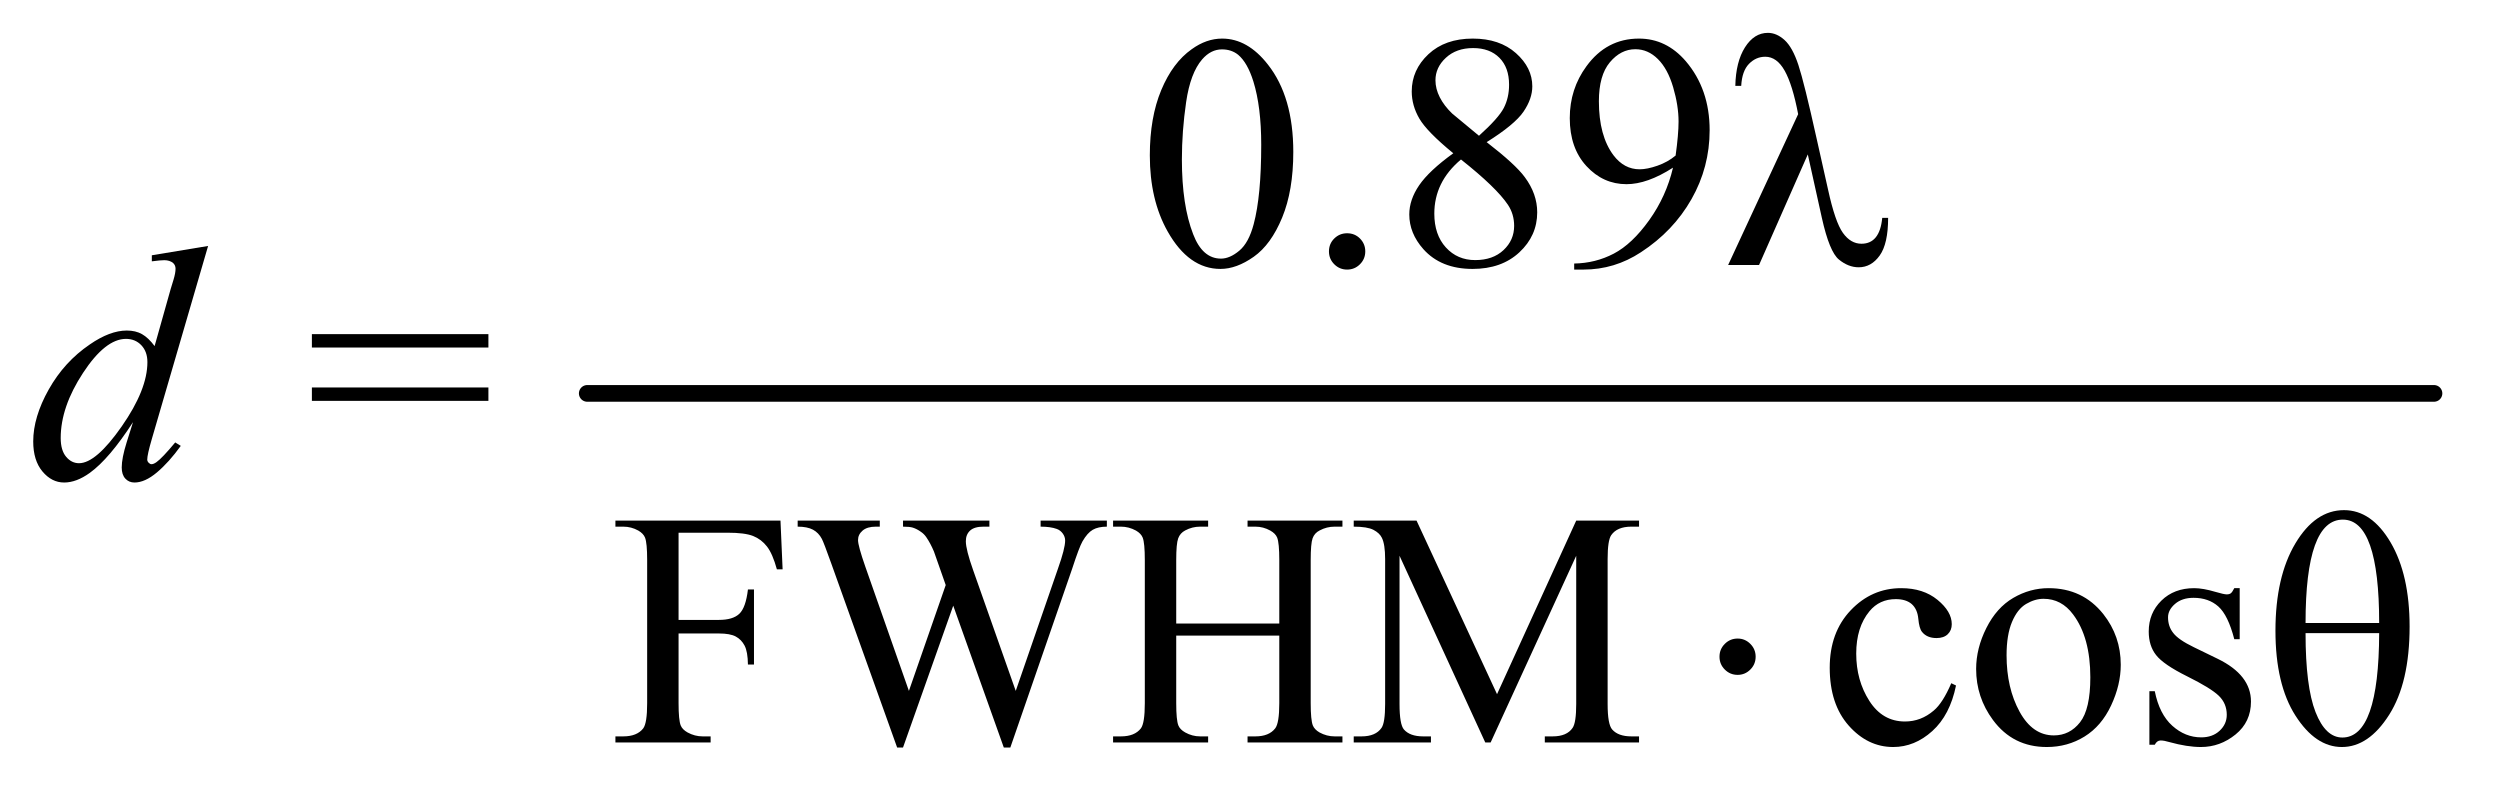 <?xml version="1.0" encoding="UTF-8"?>
<!DOCTYPE svg PUBLIC '-//W3C//DTD SVG 1.0//EN'
          'http://www.w3.org/TR/2001/REC-SVG-20010904/DTD/svg10.dtd'>
<svg stroke-dasharray="none" shape-rendering="auto" xmlns="http://www.w3.org/2000/svg" font-family="'Dialog'" text-rendering="auto" width="117" fill-opacity="1" color-interpolation="auto" color-rendering="auto" preserveAspectRatio="xMidYMid meet" font-size="12px" viewBox="0 0 117 37" fill="black" xmlns:xlink="http://www.w3.org/1999/xlink" stroke="black" image-rendering="auto" stroke-miterlimit="10" stroke-linecap="square" stroke-linejoin="miter" font-style="normal" stroke-width="1" height="37" stroke-dashoffset="0" font-weight="normal" stroke-opacity="1"
><!--Generated by the Batik Graphics2D SVG Generator--><defs id="genericDefs"
  /><g
  ><defs id="defs1"
    ><clipPath clipPathUnits="userSpaceOnUse" id="clipPath1"
      ><path d="M1.037 2.702 L75.275 2.702 L75.275 26.066 L1.037 26.066 L1.037 2.702 Z"
      /></clipPath
      ><clipPath clipPathUnits="userSpaceOnUse" id="clipPath2"
      ><path d="M33.145 86.332 L33.145 832.793 L2404.949 832.793 L2404.949 86.332 Z"
      /></clipPath
    ></defs
    ><g stroke-width="16" transform="scale(1.576,1.576) translate(-1.037,-2.702) matrix(0.031,0,0,0.031,0,0)" stroke-linejoin="round" stroke-linecap="round"
    ><line y2="464" fill="none" x1="596" clip-path="url(#clipPath2)" x2="2365" y1="464"
    /></g
    ><g transform="matrix(0.049,0,0,0.049,-1.635,-4.258)"
    ><path d="M1131.562 235.312 Q1131.562 199.062 1142.5 172.891 Q1153.438 146.719 1171.562 133.906 Q1185.625 123.75 1200.625 123.75 Q1225 123.75 1244.375 148.594 Q1268.594 179.375 1268.594 232.031 Q1268.594 268.906 1257.969 294.688 Q1247.344 320.469 1230.859 332.109 Q1214.375 343.75 1199.062 343.75 Q1168.75 343.75 1148.594 307.969 Q1131.562 277.812 1131.562 235.312 ZM1162.188 239.219 Q1162.188 282.969 1172.969 310.625 Q1181.875 333.906 1199.531 333.906 Q1207.969 333.906 1217.031 326.328 Q1226.094 318.75 1230.781 300.938 Q1237.969 274.062 1237.969 225.156 Q1237.969 188.906 1230.469 164.688 Q1224.844 146.719 1215.938 139.219 Q1209.531 134.062 1200.469 134.062 Q1189.844 134.062 1181.562 143.594 Q1170.312 156.562 1166.25 184.375 Q1162.188 212.188 1162.188 239.219 ZM1320 309.688 Q1327.344 309.688 1332.344 314.766 Q1337.344 319.844 1337.344 327.031 Q1337.344 334.219 1332.266 339.297 Q1327.188 344.375 1320 344.375 Q1312.812 344.375 1307.734 339.297 Q1302.656 334.219 1302.656 327.031 Q1302.656 319.688 1307.734 314.688 Q1312.812 309.688 1320 309.688 ZM1421.406 233.281 Q1396.25 212.656 1388.984 200.156 Q1381.719 187.656 1381.719 174.219 Q1381.719 153.594 1397.656 138.672 Q1413.594 123.75 1440 123.75 Q1465.625 123.75 1481.25 137.656 Q1496.875 151.562 1496.875 169.375 Q1496.875 181.25 1488.438 193.594 Q1480 205.938 1453.281 222.656 Q1480.781 243.906 1489.688 256.094 Q1501.562 272.031 1501.562 289.688 Q1501.562 312.031 1484.531 327.891 Q1467.5 343.75 1439.844 343.75 Q1409.688 343.75 1392.812 324.844 Q1379.375 309.688 1379.375 291.719 Q1379.375 277.656 1388.828 263.828 Q1398.281 250 1421.406 233.281 ZM1445.938 216.562 Q1464.688 199.688 1469.688 189.922 Q1474.688 180.156 1474.688 167.812 Q1474.688 151.406 1465.469 142.109 Q1456.25 132.812 1440.312 132.812 Q1424.375 132.812 1414.375 142.031 Q1404.375 151.25 1404.375 163.594 Q1404.375 171.719 1408.516 179.844 Q1412.656 187.969 1420.312 195.312 L1445.938 216.562 ZM1428.75 239.219 Q1415.781 250.156 1409.531 263.047 Q1403.281 275.938 1403.281 290.938 Q1403.281 311.094 1414.297 323.203 Q1425.312 335.312 1442.344 335.312 Q1459.219 335.312 1469.375 325.781 Q1479.531 316.25 1479.531 302.656 Q1479.531 291.406 1473.594 282.5 Q1462.5 265.938 1428.75 239.219 ZM1536.875 344.375 L1536.875 338.594 Q1557.188 338.281 1574.688 329.141 Q1592.188 320 1608.516 297.188 Q1624.844 274.375 1631.25 247.031 Q1606.719 262.812 1586.875 262.812 Q1564.531 262.812 1548.594 245.547 Q1532.656 228.281 1532.656 199.688 Q1532.656 171.875 1548.594 150.156 Q1567.812 123.75 1598.75 123.75 Q1624.844 123.75 1643.438 145.312 Q1666.25 172.031 1666.25 211.25 Q1666.25 246.562 1648.906 277.109 Q1631.562 307.656 1600.625 327.812 Q1575.469 344.375 1545.781 344.375 L1536.875 344.375 ZM1633.75 235.469 Q1636.562 215.156 1636.562 202.969 Q1636.562 187.812 1631.406 170.234 Q1626.25 152.656 1616.797 143.281 Q1607.344 133.906 1595.312 133.906 Q1581.406 133.906 1570.938 146.406 Q1560.469 158.906 1560.469 183.594 Q1560.469 216.562 1574.375 235.156 Q1584.531 248.594 1599.375 248.594 Q1606.562 248.594 1616.406 245.156 Q1626.25 241.719 1633.75 235.469 Z" stroke="none" clip-path="url(#clipPath2)"
    /></g
    ><g transform="matrix(0.049,0,0,0.049,-1.635,-4.258)"
    ><path d="M1831.094 295 L1836.719 295 Q1836.719 319.688 1828.672 330.938 Q1820.625 342.188 1808.594 342.188 Q1798.75 342.188 1789.688 334.766 Q1780.625 327.344 1773.438 295 L1760 234.375 L1713.438 340 L1683.906 340 L1750.781 195.938 Q1745.469 167.969 1737.969 154.531 Q1730.469 141.094 1719.375 141.094 Q1710.469 141.094 1703.828 147.891 Q1697.188 154.688 1696.406 168.906 L1690.781 168.906 Q1691.25 145.938 1700 132.109 Q1708.75 118.281 1721.875 118.281 Q1730.312 118.281 1737.891 125.234 Q1745.469 132.188 1751.016 148.984 Q1756.562 165.781 1768.281 218.594 L1779.375 268.125 Q1786.094 298.906 1793.516 309.297 Q1800.938 319.688 1811.25 319.688 Q1828.75 319.688 1831.094 295 Z" stroke="none" clip-path="url(#clipPath2)"
    /></g
    ><g transform="matrix(0.049,0,0,0.049,-1.635,-4.258)"
    ><path d="M681.469 595.688 L681.469 678.969 L720.062 678.969 Q733.344 678.969 739.516 673.109 Q745.688 667.25 747.719 649.906 L753.5 649.906 L753.5 721.625 L747.719 721.625 Q747.562 709.281 744.516 703.5 Q741.469 697.719 736.078 694.828 Q730.688 691.938 720.062 691.938 L681.469 691.938 L681.469 758.5 Q681.469 774.594 683.5 779.75 Q685.062 783.656 690.062 786.469 Q696.938 790.219 704.438 790.219 L712.094 790.219 L712.094 796 L621.156 796 L621.156 790.219 L628.656 790.219 Q641.781 790.219 647.719 782.562 Q651.469 777.562 651.469 758.5 L651.469 621.625 Q651.469 605.531 649.438 600.375 Q647.875 596.469 643.031 593.656 Q636.312 589.906 628.656 589.906 L621.156 589.906 L621.156 584.125 L778.812 584.125 L780.844 630.688 L775.375 630.688 Q771.312 615.844 765.922 608.891 Q760.531 601.938 752.641 598.812 Q744.75 595.688 728.188 595.688 L681.469 595.688 ZM1090.531 584.125 L1090.531 589.906 Q1082.25 589.906 1077.094 592.875 Q1071.938 595.844 1067.25 603.969 Q1064.125 609.438 1057.406 630.062 L998.344 800.844 L992.094 800.844 L943.812 665.375 L895.844 800.844 L890.219 800.844 L827.25 624.906 Q820.219 605.219 818.344 601.625 Q815.219 595.688 809.828 592.797 Q804.438 589.906 795.219 589.906 L795.219 584.125 L873.656 584.125 L873.656 589.906 L869.906 589.906 Q861.625 589.906 857.25 593.656 Q852.875 597.406 852.875 602.719 Q852.875 608.188 859.75 627.875 L901.469 746.781 L936.625 645.688 L930.375 627.875 L925.375 613.656 Q922.094 605.844 918.031 599.906 Q916 596.938 913.031 594.906 Q909.125 592.094 905.219 590.844 Q902.25 589.906 895.844 589.906 L895.844 584.125 L978.344 584.125 L978.344 589.906 L972.719 589.906 Q963.969 589.906 959.906 593.656 Q955.844 597.406 955.844 603.812 Q955.844 611.781 962.875 631.625 L1003.5 746.781 L1043.812 630.062 Q1050.688 610.688 1050.688 603.188 Q1050.688 599.594 1048.422 596.469 Q1046.156 593.344 1042.719 592.094 Q1036.781 589.906 1027.25 589.906 L1027.25 584.125 L1090.531 584.125 ZM1156.781 682.406 L1255.219 682.406 L1255.219 621.781 Q1255.219 605.531 1253.188 600.375 Q1251.625 596.469 1246.625 593.656 Q1239.906 589.906 1232.406 589.906 L1224.906 589.906 L1224.906 584.125 L1315.531 584.125 L1315.531 589.906 L1308.031 589.906 Q1300.531 589.906 1293.812 593.5 Q1288.812 596 1287.016 601.078 Q1285.219 606.156 1285.219 621.781 L1285.219 758.5 Q1285.219 774.594 1287.25 779.75 Q1288.812 783.656 1293.656 786.469 Q1300.531 790.219 1308.031 790.219 L1315.531 790.219 L1315.531 796 L1224.906 796 L1224.906 790.219 L1232.406 790.219 Q1245.375 790.219 1251.312 782.562 Q1255.219 777.562 1255.219 758.5 L1255.219 693.969 L1156.781 693.969 L1156.781 758.5 Q1156.781 774.594 1158.812 779.75 Q1160.375 783.656 1165.375 786.469 Q1172.094 790.219 1179.594 790.219 L1187.25 790.219 L1187.25 796 L1096.469 796 L1096.469 790.219 L1103.969 790.219 Q1117.094 790.219 1123.031 782.562 Q1126.781 777.562 1126.781 758.5 L1126.781 621.781 Q1126.781 605.531 1124.75 600.375 Q1123.188 596.469 1118.344 593.656 Q1111.469 589.906 1103.969 589.906 L1096.469 589.906 L1096.469 584.125 L1187.25 584.125 L1187.25 589.906 L1179.594 589.906 Q1172.094 589.906 1165.375 593.5 Q1160.531 596 1158.656 601.078 Q1156.781 606.156 1156.781 621.781 L1156.781 682.406 ZM1451.938 796 L1370.062 617.719 L1370.062 759.281 Q1370.062 778.812 1374.281 783.656 Q1380.062 790.219 1392.562 790.219 L1400.062 790.219 L1400.062 796 L1326.312 796 L1326.312 790.219 L1333.812 790.219 Q1347.25 790.219 1352.875 782.094 Q1356.312 777.094 1356.312 759.281 L1356.312 620.844 Q1356.312 606.781 1353.188 600.531 Q1351 596 1345.141 592.953 Q1339.281 589.906 1326.312 589.906 L1326.312 584.125 L1386.312 584.125 L1463.188 749.906 L1538.812 584.125 L1598.812 584.125 L1598.812 589.906 L1591.469 589.906 Q1577.875 589.906 1572.25 598.031 Q1568.812 603.031 1568.812 620.844 L1568.812 759.281 Q1568.812 778.812 1573.188 783.656 Q1578.969 790.219 1591.469 790.219 L1598.812 790.219 L1598.812 796 L1508.812 796 L1508.812 790.219 L1516.312 790.219 Q1529.906 790.219 1535.375 782.094 Q1538.812 777.094 1538.812 759.281 L1538.812 617.719 L1457.094 796 L1451.938 796 ZM1901.562 741.625 Q1895.781 769.906 1878.906 785.141 Q1862.031 800.375 1841.562 800.375 Q1817.188 800.375 1799.062 779.906 Q1780.938 759.438 1780.938 724.594 Q1780.938 690.844 1801.016 669.75 Q1821.094 648.656 1849.219 648.656 Q1870.312 648.656 1883.906 659.828 Q1897.5 671 1897.5 683.031 Q1897.5 688.969 1893.672 692.641 Q1889.844 696.312 1882.969 696.312 Q1873.75 696.312 1869.062 690.375 Q1866.406 687.094 1865.547 677.875 Q1864.688 668.656 1859.219 663.812 Q1853.75 659.125 1844.062 659.125 Q1828.438 659.125 1818.906 670.688 Q1806.25 686 1806.25 711.156 Q1806.25 736.781 1818.828 756.391 Q1831.406 776 1852.812 776 Q1868.125 776 1880.312 765.531 Q1888.906 758.344 1897.031 739.438 L1901.562 741.625 ZM1990 648.656 Q2022.5 648.656 2042.188 673.344 Q2058.906 694.438 2058.906 721.781 Q2058.906 741 2049.688 760.688 Q2040.469 780.375 2024.297 790.375 Q2008.125 800.375 1988.281 800.375 Q1955.938 800.375 1936.875 774.594 Q1920.781 752.875 1920.781 725.844 Q1920.781 706.156 1930.547 686.703 Q1940.312 667.25 1956.25 657.953 Q1972.188 648.656 1990 648.656 ZM1985.156 658.812 Q1976.875 658.812 1968.516 663.734 Q1960.156 668.656 1955 681 Q1949.844 693.344 1949.844 712.719 Q1949.844 743.969 1962.266 766.625 Q1974.688 789.281 1995 789.281 Q2010.156 789.281 2020 776.781 Q2029.844 764.281 2029.844 733.812 Q2029.844 695.688 2013.438 673.812 Q2002.344 658.812 1985.156 658.812 ZM2172.5 648.656 L2172.5 697.406 L2167.344 697.406 Q2161.406 674.438 2152.109 666.156 Q2142.812 657.875 2128.438 657.875 Q2117.5 657.875 2110.781 663.656 Q2104.062 669.438 2104.062 676.469 Q2104.062 685.219 2109.062 691.469 Q2113.906 697.875 2128.75 705.062 L2151.562 716.156 Q2183.281 731.625 2183.281 756.938 Q2183.281 776.469 2168.516 788.422 Q2153.75 800.375 2135.469 800.375 Q2122.344 800.375 2105.469 795.688 Q2100.312 794.125 2097.031 794.125 Q2093.438 794.125 2091.406 798.188 L2086.25 798.188 L2086.25 747.094 L2091.406 747.094 Q2095.781 768.969 2108.125 780.062 Q2120.469 791.156 2135.781 791.156 Q2146.562 791.156 2153.359 784.828 Q2160.156 778.5 2160.156 769.594 Q2160.156 758.812 2152.578 751.469 Q2145 744.125 2122.344 732.875 Q2099.688 721.625 2092.656 712.562 Q2085.625 703.656 2085.625 690.062 Q2085.625 672.406 2097.734 660.531 Q2109.844 648.656 2129.062 648.656 Q2137.5 648.656 2149.531 652.25 Q2157.5 654.594 2160.156 654.594 Q2162.656 654.594 2164.062 653.5 Q2165.469 652.406 2167.344 648.656 L2172.5 648.656 Z" stroke="none" clip-path="url(#clipPath2)"
    /></g
    ><g transform="matrix(0.049,0,0,0.049,-1.635,-4.258)"
    ><path d="M2272.125 574.125 Q2298.531 574.125 2316.656 604.984 Q2334.781 635.844 2334.781 685.375 Q2334.781 738.812 2315.25 769.594 Q2295.719 800.375 2270.094 800.375 Q2244.938 800.375 2225.797 770.453 Q2206.656 740.531 2206.656 689.281 Q2206.656 637.875 2225.641 606 Q2244.625 574.125 2272.125 574.125 ZM2305.719 681.938 Q2305.719 583.188 2271.031 583.188 Q2235.406 583.188 2235.406 681.938 L2305.719 681.938 ZM2235.406 691.625 Q2235.406 742.719 2244.938 767.016 Q2254.469 791.312 2270.562 791.312 Q2305.406 791.312 2305.719 691.625 L2235.406 691.625 Z" stroke="none" clip-path="url(#clipPath2)"
    /></g
    ><g transform="matrix(0.049,0,0,0.049,-1.635,-4.258)"
    ><path d="M232.125 321.812 L178.375 506.188 Q174 521.188 174 525.875 Q174 527.438 175.328 528.844 Q176.656 530.25 178.062 530.25 Q180.094 530.25 182.906 528.219 Q188.219 524.469 200.719 509.469 L206.031 512.75 Q194.781 528.375 183.297 538.062 Q171.812 547.75 161.812 547.75 Q156.5 547.75 153.062 544 Q149.625 540.25 149.625 533.375 Q149.625 524.469 154.312 509.469 L160.406 490.094 Q137.75 525.094 119.156 538.531 Q106.344 547.75 94.625 547.75 Q82.75 547.75 73.922 537.203 Q65.094 526.656 65.094 508.531 Q65.094 485.25 79.938 458.844 Q94.781 432.438 119.156 415.875 Q138.375 402.594 154.469 402.594 Q162.906 402.594 169 406.031 Q175.094 409.469 181.031 417.438 L196.344 363.062 Q198.062 357.281 199.156 353.844 Q201.031 347.594 201.031 343.531 Q201.031 340.25 198.688 338.062 Q195.406 335.406 190.25 335.406 Q186.656 335.406 178.375 336.5 L178.375 330.719 L232.125 321.812 ZM174.156 432.75 Q174.156 422.75 168.375 416.656 Q162.594 410.562 153.688 410.562 Q134 410.562 112.672 443.062 Q91.344 475.562 91.344 505.25 Q91.344 516.969 96.5 523.141 Q101.656 529.312 108.844 529.312 Q125.094 529.312 149.625 494.156 Q174.156 459 174.156 432.75 ZM331.25 406.031 L499.844 406.031 L499.844 418.844 L331.25 418.844 L331.25 406.031 ZM331.25 456.969 L499.844 456.969 L499.844 469.781 L331.25 469.781 L331.25 456.969 Z" stroke="none" clip-path="url(#clipPath2)"
    /></g
    ><g transform="matrix(0.049,0,0,0.049,-1.635,-4.258)"
    ><path d="M1710.188 714.125 Q1710.188 721.312 1705.109 726.391 Q1700.031 731.469 1693 731.469 Q1685.812 731.469 1680.734 726.391 Q1675.656 721.312 1675.656 714.125 Q1675.656 706.938 1680.734 701.859 Q1685.812 696.781 1693 696.781 Q1700.031 696.781 1705.109 701.859 Q1710.188 706.938 1710.188 714.125 Z" stroke="none" clip-path="url(#clipPath2)"
    /></g
  ></g
></svg
>
